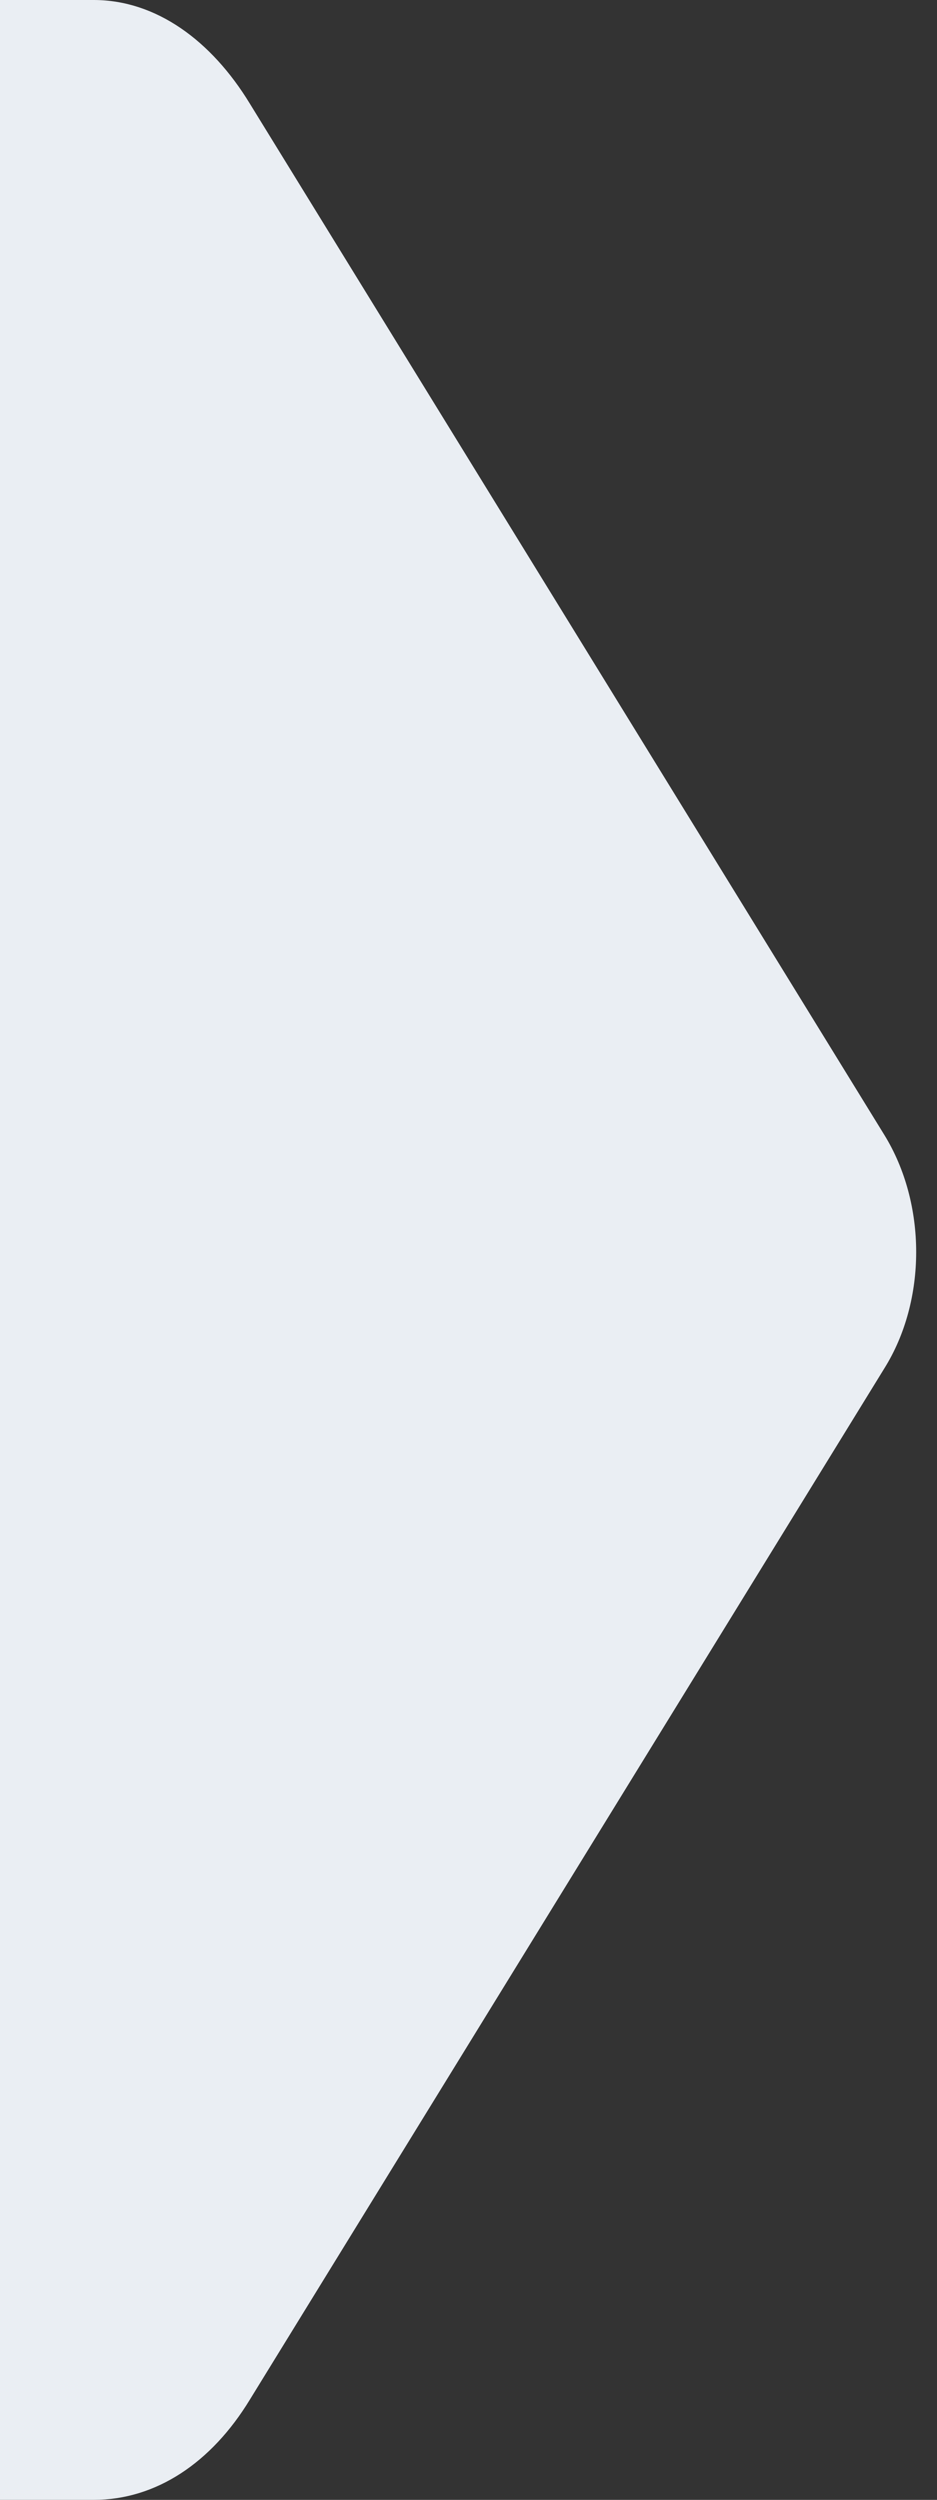 <?xml version="1.0" encoding="UTF-8" standalone="no"?>
<svg
   xmlns:dc="http://purl.org/dc/elements/1.1/"
   xmlns:cc="http://creativecommons.org/ns#"
   xmlns:rdf="http://www.w3.org/1999/02/22-rdf-syntax-ns#"
   xmlns:svg="http://www.w3.org/2000/svg"
   xmlns="http://www.w3.org/2000/svg"
   xmlns:sodipodi="http://sodipodi.sourceforge.net/DTD/sodipodi-0.dtd"
   xmlns:inkscape="http://www.inkscape.org/namespaces/inkscape"
   width="90"
   height="240"
   version="1.1"
   id="svg14"
   sodipodi:docname="arrow-gray-right.svg"
   inkscape:version="0.92.4 (5da689c313, 2019-01-14)">
  <rect width="100%" height="100%" fill="#333333" stroke="none"/>
  <defs
     id="defs18" />
  <sodipodi:namedview
     pagecolor="#ffffff"
     bordercolor="#666666"
     borderopacity="1"
     objecttolerance="10"
     gridtolerance="10"
     guidetolerance="10"
     inkscape:pageopacity="0"
     inkscape:pageshadow="2"
     inkscape:window-width="1920"
     inkscape:window-height="1017"
     id="namedview16"
     showgrid="false"
     showborder="true"
     inkscape:zoom="2.8284271"
     inkscape:cx="129.39395"
     inkscape:cy="123.95969"
     inkscape:window-x="-8"
     inkscape:window-y="-8"
     inkscape:window-maximized="1"
     inkscape:current-layer="svg14"
     showguides="true"
     inkscape:guide-bbox="true"
     inkscape:showpageshadow="false">
    <sodipodi:guide
       position="11,-0.199"
       orientation="1,0"
       id="guide830"
       inkscape:locked="false" />
    <sodipodi:guide
       position="17,255.438"
       orientation="1,0"
       id="guide834"
       inkscape:locked="false" />
    <sodipodi:guide
       position="2.734,0"
       orientation="0,1"
       id="guide836"
       inkscape:locked="false" />
    <sodipodi:guide
       position="25.016,-3.75"
       orientation="1,0"
       id="guide838"
       inkscape:locked="false" />
    <sodipodi:guide
       position="-4.496,240"
       orientation="0,1"
       id="guide840"
       inkscape:locked="false" />
    <sodipodi:guide
       position="0,239.832"
       orientation="1,0"
       id="guide842"
       inkscape:locked="false" />
    <sodipodi:guide
       position="86.941,133.867"
       orientation="1,0"
       id="guide844"
       inkscape:locked="false" />
  </sodipodi:namedview>
  <path
     style="fill:#eaeef3;stroke-width:1.004"
     inkscape:connector-curvature="0"
     id="path2"
     d="m 9,240 c 6,0 11.314,-3.58 14.989,-9.607 l 60.948,-99.013 c 4.084,-6.522 4.084,-15.81 0,-22.43 L 23.989,9.936 C 20.314,3.908 15,0 9,0 H 0 v 240 z"
     sodipodi:nodetypes="ccccccccc" />
</svg>
